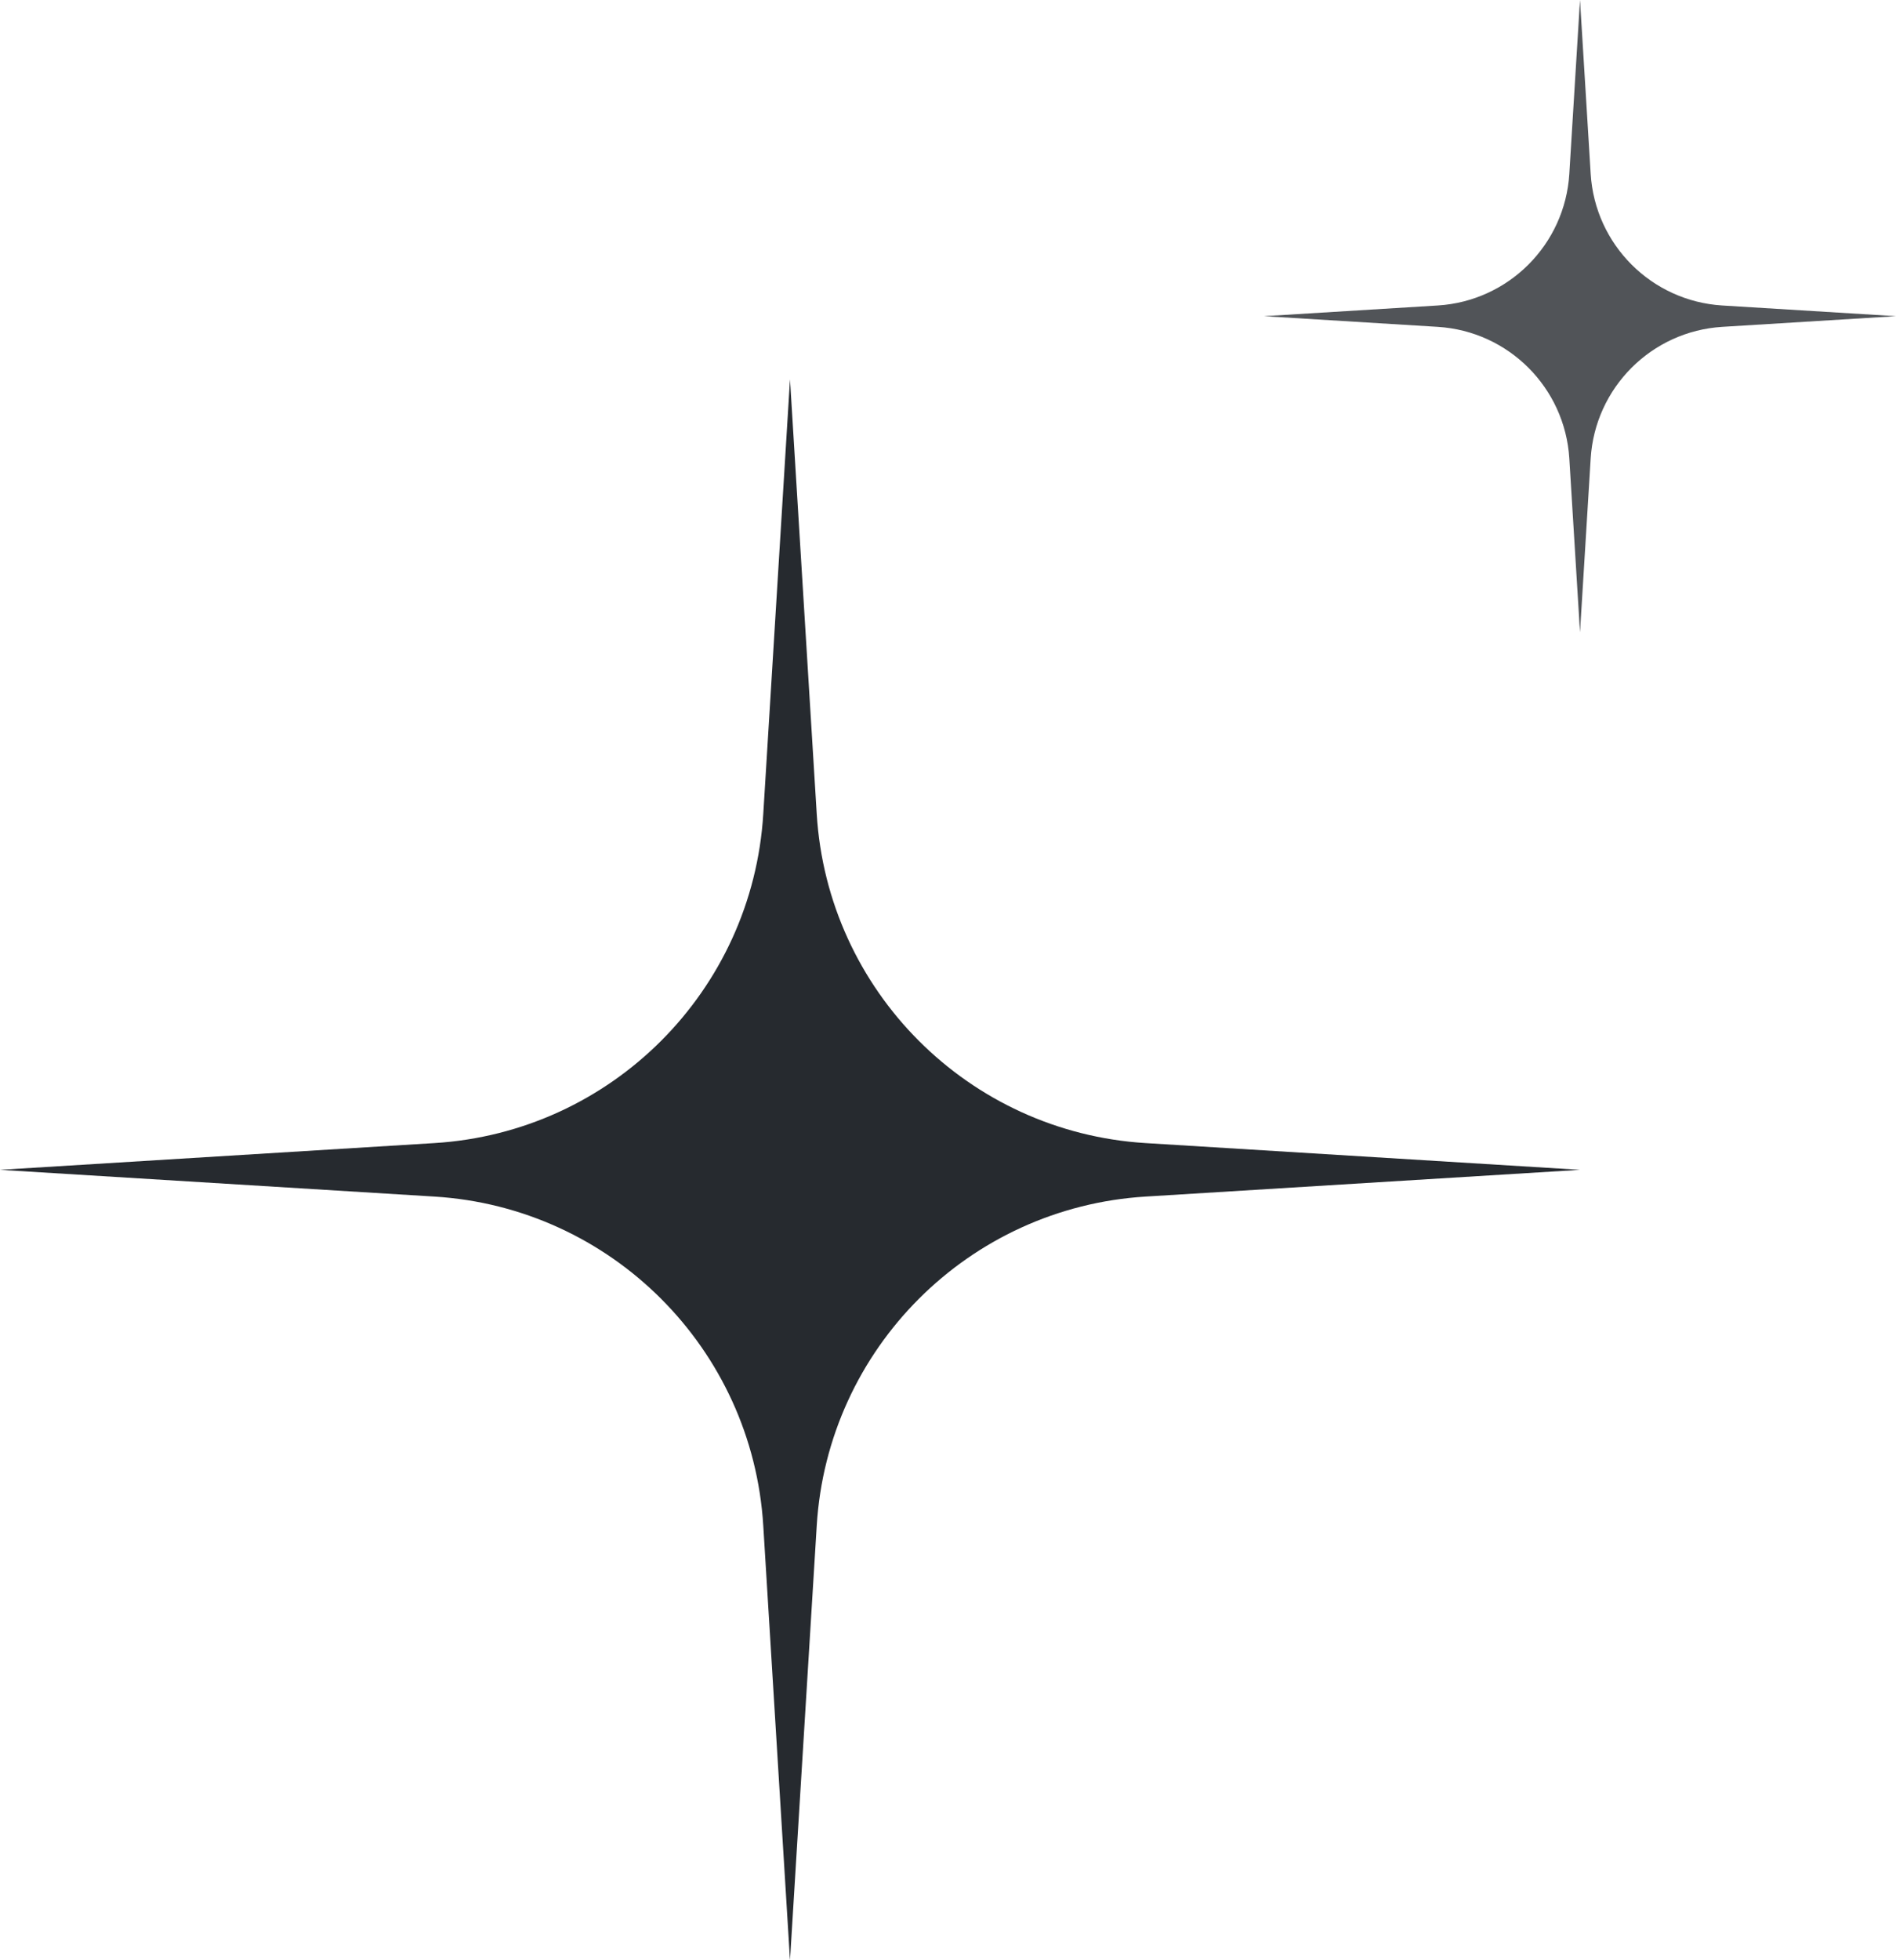 <?xml version="1.0" encoding="UTF-8"?> <svg xmlns="http://www.w3.org/2000/svg" width="30" height="31" viewBox="0 0 30 31" fill="none"><path opacity="0.8" d="M25 0L25.169 2.749C25.238 3.869 26.131 4.762 27.251 4.831L30 5L27.251 5.169C26.131 5.238 25.238 6.131 25.169 7.251L25 10L24.831 7.251C24.762 6.131 23.869 5.238 22.749 5.169L20 5L22.749 4.831C23.869 4.762 24.762 3.869 24.831 2.749L25 0Z" fill="#262A2F"></path><path d="M12.5 6L12.923 12.873C13.095 15.673 15.327 17.905 18.127 18.077L25 18.5L18.127 18.923C15.327 19.095 13.095 21.327 12.923 24.127L12.5 31L12.077 24.127C11.905 21.327 9.673 19.095 6.873 18.923L0 18.5L6.873 18.077C9.673 17.905 11.905 15.673 12.077 12.873L12.5 6Z" fill="#262A2F"></path></svg> 